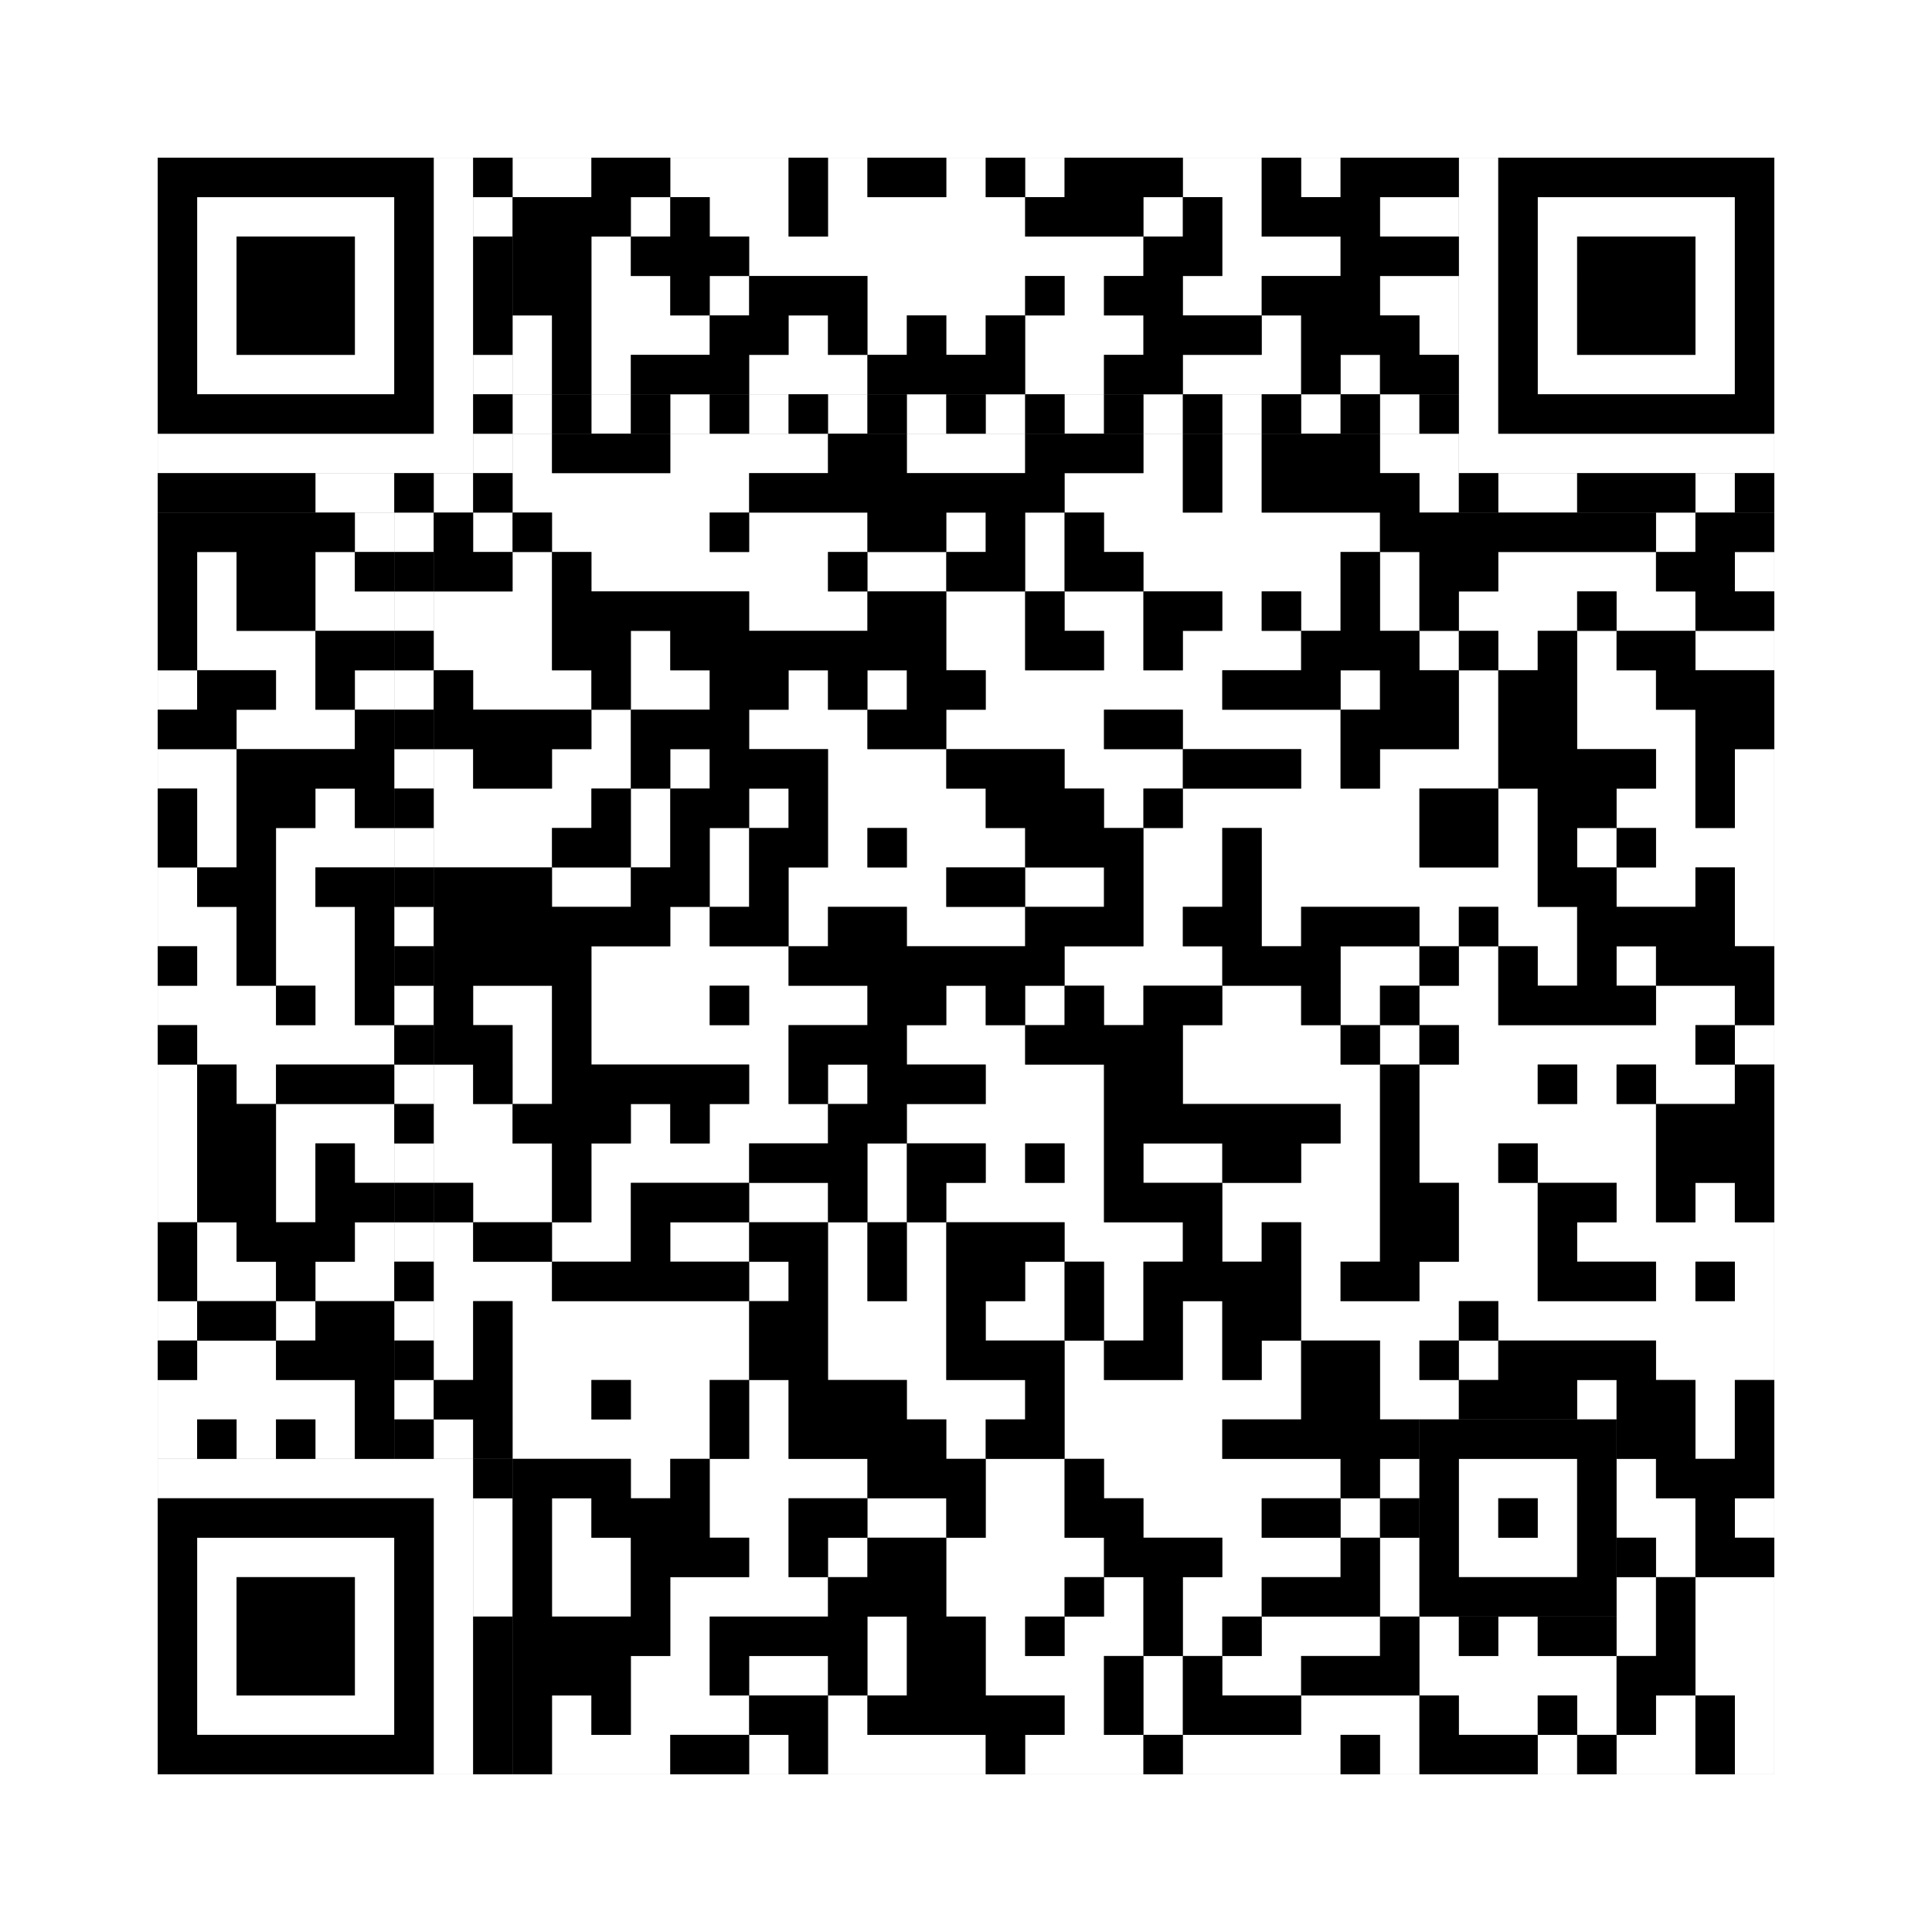 <svg xmlns="http://www.w3.org/2000/svg" version="1.1" width="245px" height="245px">
<rect width="100%" height="100%" fill="#808080" stroke="none"/>
<defs><style>rect{shape-rendering:crispEdges}</style></defs>
<path class="qr-4 " stroke="transparent" fill="#fff" fill-opacity="1" d="M65 20 h10 v5 h-10Z M85 20 h15 v5 h-15Z M105 20 h5 v5 h-5Z M120 20 h5 v5 h-5Z M130 20 h5 v5 h-5Z M150 20 h10 v5 h-10Z M165 20 h5 v5 h-5Z M80 25 h5 v5 h-5Z M90 25 h10 v5 h-10Z M105 25 h25 v5 h-25Z M145 25 h5 v5 h-5Z M155 25 h5 v5 h-5Z M175 25 h10 v5 h-10Z M75 30 h5 v5 h-5Z M95 30 h50 v5 h-50Z M155 30 h15 v5 h-15Z M75 35 h10 v5 h-10Z M90 35 h5 v5 h-5Z M110 35 h20 v5 h-20Z M135 35 h5 v5 h-5Z M150 35 h10 v5 h-10Z M175 35 h10 v5 h-10Z M65 40 h5 v5 h-5Z M75 40 h15 v5 h-15Z M100 40 h5 v5 h-5Z M110 40 h5 v5 h-5Z M120 40 h5 v5 h-5Z M130 40 h15 v5 h-15Z M160 40 h5 v5 h-5Z M180 40 h5 v5 h-5Z M65 45 h5 v5 h-5Z M75 45 h5 v5 h-5Z M95 45 h15 v5 h-15Z M130 45 h10 v5 h-10Z M150 45 h15 v5 h-15Z M170 45 h5 v5 h-5Z M65 55 h5 v5 h-5Z M85 55 h20 v5 h-20Z M115 55 h15 v5 h-15Z M145 55 h5 v5 h-5Z M155 55 h5 v5 h-5Z M175 55 h10 v5 h-10Z M65 60 h30 v5 h-30Z M135 60 h15 v5 h-15Z M155 60 h5 v5 h-5Z M180 60 h5 v5 h-5Z M45 65 h5 v5 h-5Z M60 65 h5 v5 h-5Z M70 65 h20 v5 h-20Z M95 65 h15 v5 h-15Z M120 65 h5 v5 h-5Z M130 65 h5 v5 h-5Z M140 65 h35 v5 h-35Z M210 65 h5 v5 h-5Z M25 70 h5 v5 h-5Z M40 70 h5 v5 h-5Z M65 70 h5 v5 h-5Z M75 70 h30 v5 h-30Z M110 70 h10 v5 h-10Z M130 70 h5 v5 h-5Z M145 70 h25 v5 h-25Z M175 70 h5 v5 h-5Z M190 70 h20 v5 h-20Z M220 70 h5 v5 h-5Z M25 75 h5 v5 h-5Z M40 75 h10 v5 h-10Z M55 75 h15 v5 h-15Z M95 75 h15 v5 h-15Z M120 75 h10 v5 h-10Z M135 75 h10 v5 h-10Z M155 75 h5 v5 h-5Z M165 75 h5 v5 h-5Z M175 75 h5 v5 h-5Z M185 75 h15 v5 h-15Z M205 75 h10 v5 h-10Z M25 80 h15 v5 h-15Z M55 80 h15 v5 h-15Z M80 80 h5 v5 h-5Z M120 80 h10 v5 h-10Z M140 80 h5 v5 h-5Z M150 80 h15 v5 h-15Z M180 80 h5 v5 h-5Z M190 80 h5 v5 h-5Z M200 80 h5 v5 h-5Z M215 80 h10 v5 h-10Z M20 85 h5 v5 h-5Z M35 85 h5 v5 h-5Z M45 85 h5 v5 h-5Z M60 85 h15 v5 h-15Z M80 85 h10 v5 h-10Z M100 85 h5 v5 h-5Z M110 85 h5 v5 h-5Z M125 85 h30 v5 h-30Z M170 85 h5 v5 h-5Z M185 85 h5 v5 h-5Z M200 85 h10 v5 h-10Z M30 90 h15 v5 h-15Z M75 90 h5 v5 h-5Z M95 90 h15 v5 h-15Z M120 90 h20 v5 h-20Z M150 90 h20 v5 h-20Z M185 90 h5 v5 h-5Z M200 90 h15 v5 h-15Z M20 95 h10 v5 h-10Z M55 95 h5 v5 h-5Z M70 95 h10 v5 h-10Z M85 95 h5 v5 h-5Z M105 95 h15 v5 h-15Z M135 95 h15 v5 h-15Z M165 95 h5 v5 h-5Z M175 95 h15 v5 h-15Z M210 95 h5 v5 h-5Z M220 95 h5 v5 h-5Z M25 100 h5 v5 h-5Z M40 100 h5 v5 h-5Z M55 100 h20 v5 h-20Z M80 100 h5 v5 h-5Z M95 100 h5 v5 h-5Z M105 100 h20 v5 h-20Z M140 100 h5 v5 h-5Z M150 100 h30 v5 h-30Z M190 100 h5 v5 h-5Z M205 100 h10 v5 h-10Z M220 100 h5 v5 h-5Z M25 105 h5 v5 h-5Z M35 105 h15 v5 h-15Z M55 105 h15 v5 h-15Z M80 105 h5 v5 h-5Z M90 105 h5 v5 h-5Z M105 105 h5 v5 h-5Z M115 105 h15 v5 h-15Z M145 105 h10 v5 h-10Z M160 105 h20 v5 h-20Z M190 105 h5 v5 h-5Z M200 105 h5 v5 h-5Z M210 105 h15 v5 h-15Z M20 110 h5 v5 h-5Z M35 110 h5 v5 h-5Z M70 110 h10 v5 h-10Z M90 110 h5 v5 h-5Z M100 110 h20 v5 h-20Z M130 110 h10 v5 h-10Z M145 110 h10 v5 h-10Z M160 110 h35 v5 h-35Z M205 110 h10 v5 h-10Z M220 110 h5 v5 h-5Z M20 115 h10 v5 h-10Z M35 115 h10 v5 h-10Z M85 115 h5 v5 h-5Z M100 115 h5 v5 h-5Z M115 115 h15 v5 h-15Z M145 115 h5 v5 h-5Z M160 115 h5 v5 h-5Z M180 115 h5 v5 h-5Z M190 115 h10 v5 h-10Z M220 115 h5 v5 h-5Z M25 120 h5 v5 h-5Z M35 120 h10 v5 h-10Z M75 120 h25 v5 h-25Z M135 120 h20 v5 h-20Z M170 120 h10 v5 h-10Z M185 120 h5 v5 h-5Z M195 120 h5 v5 h-5Z M205 120 h5 v5 h-5Z M20 125 h15 v5 h-15Z M40 125 h5 v5 h-5Z M60 125 h10 v5 h-10Z M75 125 h15 v5 h-15Z M95 125 h15 v5 h-15Z M120 125 h5 v5 h-5Z M130 125 h5 v5 h-5Z M140 125 h5 v5 h-5Z M155 125 h10 v5 h-10Z M170 125 h5 v5 h-5Z M180 125 h10 v5 h-10Z M210 125 h10 v5 h-10Z M25 130 h25 v5 h-25Z M65 130 h5 v5 h-5Z M75 130 h25 v5 h-25Z M115 130 h15 v5 h-15Z M150 130 h20 v5 h-20Z M175 130 h5 v5 h-5Z M185 130 h30 v5 h-30Z M220 130 h5 v5 h-5Z M20 135 h5 v5 h-5Z M30 135 h5 v5 h-5Z M55 135 h5 v5 h-5Z M65 135 h5 v5 h-5Z M95 135 h5 v5 h-5Z M105 135 h5 v5 h-5Z M125 135 h15 v5 h-15Z M150 135 h25 v5 h-25Z M180 135 h15 v5 h-15Z M200 135 h5 v5 h-5Z M210 135 h10 v5 h-10Z M20 140 h5 v5 h-5Z M35 140 h15 v5 h-15Z M55 140 h10 v5 h-10Z M80 140 h5 v5 h-5Z M90 140 h15 v5 h-15Z M115 140 h25 v5 h-25Z M170 140 h5 v5 h-5Z M180 140 h30 v5 h-30Z M20 145 h5 v5 h-5Z M35 145 h5 v5 h-5Z M45 145 h5 v5 h-5Z M55 145 h15 v5 h-15Z M75 145 h20 v5 h-20Z M110 145 h5 v5 h-5Z M125 145 h5 v5 h-5Z M135 145 h5 v5 h-5Z M145 145 h10 v5 h-10Z M165 145 h10 v5 h-10Z M180 145 h10 v5 h-10Z M195 145 h15 v5 h-15Z M20 150 h5 v5 h-5Z M35 150 h5 v5 h-5Z M60 150 h10 v5 h-10Z M75 150 h5 v5 h-5Z M95 150 h10 v5 h-10Z M110 150 h5 v5 h-5Z M120 150 h20 v5 h-20Z M155 150 h20 v5 h-20Z M185 150 h10 v5 h-10Z M205 150 h5 v5 h-5Z M215 150 h5 v5 h-5Z M25 155 h5 v5 h-5Z M45 155 h5 v5 h-5Z M55 155 h5 v5 h-5Z M70 155 h10 v5 h-10Z M85 155 h10 v5 h-10Z M105 155 h5 v5 h-5Z M115 155 h5 v5 h-5Z M135 155 h15 v5 h-15Z M155 155 h5 v5 h-5Z M165 155 h10 v5 h-10Z M185 155 h10 v5 h-10Z M200 155 h25 v5 h-25Z M25 160 h10 v5 h-10Z M40 160 h10 v5 h-10Z M55 160 h15 v5 h-15Z M95 160 h5 v5 h-5Z M105 160 h5 v5 h-5Z M115 160 h5 v5 h-5Z M130 160 h5 v5 h-5Z M140 160 h5 v5 h-5Z M165 160 h5 v5 h-5Z M180 160 h15 v5 h-15Z M210 160 h5 v5 h-5Z M220 160 h5 v5 h-5Z M20 165 h5 v5 h-5Z M35 165 h5 v5 h-5Z M55 165 h5 v5 h-5Z M65 165 h30 v5 h-30Z M105 165 h15 v5 h-15Z M125 165 h10 v5 h-10Z M140 165 h5 v5 h-5Z M150 165 h5 v5 h-5Z M165 165 h20 v5 h-20Z M190 165 h35 v5 h-35Z M25 170 h10 v5 h-10Z M55 170 h5 v5 h-5Z M65 170 h30 v5 h-30Z M105 170 h15 v5 h-15Z M135 170 h5 v5 h-5Z M150 170 h5 v5 h-5Z M160 170 h5 v5 h-5Z M175 170 h5 v5 h-5Z M185 170 h5 v5 h-5Z M210 170 h15 v5 h-15Z M20 175 h25 v5 h-25Z M65 175 h10 v5 h-10Z M80 175 h10 v5 h-10Z M95 175 h5 v5 h-5Z M115 175 h15 v5 h-15Z M135 175 h30 v5 h-30Z M175 175 h10 v5 h-10Z M200 175 h5 v5 h-5Z M215 175 h5 v5 h-5Z M20 180 h5 v5 h-5Z M30 180 h5 v5 h-5Z M40 180 h5 v5 h-5Z M55 180 h5 v5 h-5Z M65 180 h25 v5 h-25Z M95 180 h5 v5 h-5Z M120 180 h5 v5 h-5Z M135 180 h20 v5 h-20Z M215 180 h5 v5 h-5Z M80 185 h5 v5 h-5Z M90 185 h20 v5 h-20Z M125 185 h10 v5 h-10Z M140 185 h30 v5 h-30Z M175 185 h5 v5 h-5Z M205 185 h5 v5 h-5Z M70 190 h5 v5 h-5Z M90 190 h10 v5 h-10Z M110 190 h10 v5 h-10Z M125 190 h10 v5 h-10Z M145 190 h15 v5 h-15Z M170 190 h5 v5 h-5Z M205 190 h10 v5 h-10Z M220 190 h5 v5 h-5Z M70 195 h10 v5 h-10Z M95 195 h5 v5 h-5Z M105 195 h5 v5 h-5Z M120 195 h20 v5 h-20Z M155 195 h15 v5 h-15Z M175 195 h5 v5 h-5Z M210 195 h5 v5 h-5Z M70 200 h10 v5 h-10Z M85 200 h20 v5 h-20Z M120 200 h15 v5 h-15Z M140 200 h5 v5 h-5Z M150 200 h10 v5 h-10Z M175 200 h5 v5 h-5Z M205 200 h5 v5 h-5Z M215 200 h10 v5 h-10Z M85 205 h5 v5 h-5Z M110 205 h5 v5 h-5Z M125 205 h5 v5 h-5Z M135 205 h10 v5 h-10Z M150 205 h5 v5 h-5Z M160 205 h15 v5 h-15Z M180 205 h5 v5 h-5Z M190 205 h5 v5 h-5Z M205 205 h5 v5 h-5Z M215 205 h10 v5 h-10Z M80 210 h10 v5 h-10Z M95 210 h10 v5 h-10Z M110 210 h5 v5 h-5Z M125 210 h15 v5 h-15Z M145 210 h5 v5 h-5Z M155 210 h10 v5 h-10Z M180 210 h25 v5 h-25Z M215 210 h10 v5 h-10Z M70 215 h5 v5 h-5Z M80 215 h15 v5 h-15Z M105 215 h5 v5 h-5Z M135 215 h5 v5 h-5Z M145 215 h5 v5 h-5Z M165 215 h15 v5 h-15Z M185 215 h10 v5 h-10Z M200 215 h5 v5 h-5Z M210 215 h5 v5 h-5Z M220 215 h5 v5 h-5Z M70 220 h15 v5 h-15Z M95 220 h5 v5 h-5Z M105 220 h20 v5 h-20Z M130 220 h15 v5 h-15Z M150 220 h20 v5 h-20Z M175 220 h5 v5 h-5Z M195 220 h5 v5 h-5Z M205 220 h10 v5 h-10Z M220 220 h5 v5 h-5Z " /><path class="qr-6 " stroke="transparent" fill="#fff" fill-opacity="1" d="M25 25 h25 v5 h-25Z M195 25 h25 v5 h-25Z M25 30 h5 v5 h-5Z M45 30 h5 v5 h-5Z M195 30 h5 v5 h-5Z M215 30 h5 v5 h-5Z M25 35 h5 v5 h-5Z M45 35 h5 v5 h-5Z M195 35 h5 v5 h-5Z M215 35 h5 v5 h-5Z M25 40 h5 v5 h-5Z M45 40 h5 v5 h-5Z M195 40 h5 v5 h-5Z M215 40 h5 v5 h-5Z M25 45 h25 v5 h-25Z M195 45 h25 v5 h-25Z M25 195 h25 v5 h-25Z M25 200 h5 v5 h-5Z M45 200 h5 v5 h-5Z M25 205 h5 v5 h-5Z M45 205 h5 v5 h-5Z M25 210 h5 v5 h-5Z M45 210 h5 v5 h-5Z M25 215 h25 v5 h-25Z " /><path class="qr-8 " stroke="transparent" fill="#fff" fill-opacity="1" d="M55 20 h5 v5 h-5Z M185 20 h5 v5 h-5Z M55 25 h5 v5 h-5Z M185 25 h5 v5 h-5Z M55 30 h5 v5 h-5Z M185 30 h5 v5 h-5Z M55 35 h5 v5 h-5Z M185 35 h5 v5 h-5Z M55 40 h5 v5 h-5Z M185 40 h5 v5 h-5Z M55 45 h5 v5 h-5Z M185 45 h5 v5 h-5Z M55 50 h5 v5 h-5Z M185 50 h5 v5 h-5Z M20 55 h40 v5 h-40Z M185 55 h40 v5 h-40Z M20 185 h40 v5 h-40Z M55 190 h5 v5 h-5Z M55 195 h5 v5 h-5Z M55 200 h5 v5 h-5Z M55 205 h5 v5 h-5Z M55 210 h5 v5 h-5Z M55 215 h5 v5 h-5Z M55 220 h5 v5 h-5Z " /><path class="qr-10 " stroke="transparent" fill="#fff" fill-opacity="1" d="M185 185 h15 v5 h-15Z M185 190 h5 v5 h-5Z M195 190 h5 v5 h-5Z M185 195 h15 v5 h-15Z " /><path class="qr-12 " stroke="transparent" fill="#fff" fill-opacity="1" d="M65 50 h5 v5 h-5Z M75 50 h5 v5 h-5Z M85 50 h5 v5 h-5Z M95 50 h5 v5 h-5Z M105 50 h5 v5 h-5Z M115 50 h5 v5 h-5Z M125 50 h5 v5 h-5Z M135 50 h5 v5 h-5Z M145 50 h5 v5 h-5Z M155 50 h5 v5 h-5Z M165 50 h5 v5 h-5Z M175 50 h5 v5 h-5Z M50 65 h5 v5 h-5Z M50 75 h5 v5 h-5Z M50 85 h5 v5 h-5Z M50 95 h5 v5 h-5Z M50 105 h5 v5 h-5Z M50 115 h5 v5 h-5Z M50 125 h5 v5 h-5Z M50 135 h5 v5 h-5Z M50 145 h5 v5 h-5Z M50 155 h5 v5 h-5Z M50 165 h5 v5 h-5Z M50 175 h5 v5 h-5Z " /><path class="qr-14 " stroke="transparent" fill="#fff" fill-opacity="1" d="M60 25 h5 v5 h-5Z M60 45 h5 v5 h-5Z M60 55 h5 v5 h-5Z M40 60 h10 v5 h-10Z M55 60 h5 v5 h-5Z M190 60 h10 v5 h-10Z M215 60 h5 v5 h-5Z M60 190 h5 v5 h-5Z M60 195 h5 v5 h-5Z M60 200 h5 v5 h-5Z " /><path class="qr-18 " stroke="transparent" fill="#fff" fill-opacity="1" d="M0 0 h245 v5 h-245Z M0 5 h245 v5 h-245Z M0 10 h245 v5 h-245Z M0 15 h245 v5 h-245Z M0 20 h20 v5 h-20Z M225 20 h20 v5 h-20Z M0 25 h20 v5 h-20Z M225 25 h20 v5 h-20Z M0 30 h20 v5 h-20Z M225 30 h20 v5 h-20Z M0 35 h20 v5 h-20Z M225 35 h20 v5 h-20Z M0 40 h20 v5 h-20Z M225 40 h20 v5 h-20Z M0 45 h20 v5 h-20Z M225 45 h20 v5 h-20Z M0 50 h20 v5 h-20Z M225 50 h20 v5 h-20Z M0 55 h20 v5 h-20Z M225 55 h20 v5 h-20Z M0 60 h20 v5 h-20Z M225 60 h20 v5 h-20Z M0 65 h20 v5 h-20Z M225 65 h20 v5 h-20Z M0 70 h20 v5 h-20Z M225 70 h20 v5 h-20Z M0 75 h20 v5 h-20Z M225 75 h20 v5 h-20Z M0 80 h20 v5 h-20Z M225 80 h20 v5 h-20Z M0 85 h20 v5 h-20Z M225 85 h20 v5 h-20Z M0 90 h20 v5 h-20Z M225 90 h20 v5 h-20Z M0 95 h20 v5 h-20Z M225 95 h20 v5 h-20Z M0 100 h20 v5 h-20Z M225 100 h20 v5 h-20Z M0 105 h20 v5 h-20Z M225 105 h20 v5 h-20Z M0 110 h20 v5 h-20Z M225 110 h20 v5 h-20Z M0 115 h20 v5 h-20Z M225 115 h20 v5 h-20Z M0 120 h20 v5 h-20Z M225 120 h20 v5 h-20Z M0 125 h20 v5 h-20Z M225 125 h20 v5 h-20Z M0 130 h20 v5 h-20Z M225 130 h20 v5 h-20Z M0 135 h20 v5 h-20Z M225 135 h20 v5 h-20Z M0 140 h20 v5 h-20Z M225 140 h20 v5 h-20Z M0 145 h20 v5 h-20Z M225 145 h20 v5 h-20Z M0 150 h20 v5 h-20Z M225 150 h20 v5 h-20Z M0 155 h20 v5 h-20Z M225 155 h20 v5 h-20Z M0 160 h20 v5 h-20Z M225 160 h20 v5 h-20Z M0 165 h20 v5 h-20Z M225 165 h20 v5 h-20Z M0 170 h20 v5 h-20Z M225 170 h20 v5 h-20Z M0 175 h20 v5 h-20Z M225 175 h20 v5 h-20Z M0 180 h20 v5 h-20Z M225 180 h20 v5 h-20Z M0 185 h20 v5 h-20Z M225 185 h20 v5 h-20Z M0 190 h20 v5 h-20Z M225 190 h20 v5 h-20Z M0 195 h20 v5 h-20Z M225 195 h20 v5 h-20Z M0 200 h20 v5 h-20Z M225 200 h20 v5 h-20Z M0 205 h20 v5 h-20Z M225 205 h20 v5 h-20Z M0 210 h20 v5 h-20Z M225 210 h20 v5 h-20Z M0 215 h20 v5 h-20Z M225 215 h20 v5 h-20Z M0 220 h20 v5 h-20Z M225 220 h20 v5 h-20Z M0 225 h245 v5 h-245Z M0 230 h245 v5 h-245Z M0 235 h245 v5 h-245Z M0 240 h245 v5 h-245Z " /><path class="qr-512 " stroke="transparent" fill="#000" fill-opacity="1" d="M60 185 h5 v5 h-5Z " /><path class="qr-1024 " stroke="transparent" fill="#000" fill-opacity="1" d="M75 20 h10 v5 h-10Z M100 20 h5 v5 h-5Z M110 20 h10 v5 h-10Z M125 20 h5 v5 h-5Z M135 20 h15 v5 h-15Z M160 20 h5 v5 h-5Z M170 20 h15 v5 h-15Z M65 25 h15 v5 h-15Z M85 25 h5 v5 h-5Z M100 25 h5 v5 h-5Z M130 25 h15 v5 h-15Z M150 25 h5 v5 h-5Z M160 25 h15 v5 h-15Z M65 30 h10 v5 h-10Z M80 30 h15 v5 h-15Z M145 30 h10 v5 h-10Z M170 30 h15 v5 h-15Z M65 35 h10 v5 h-10Z M85 35 h5 v5 h-5Z M95 35 h15 v5 h-15Z M130 35 h5 v5 h-5Z M140 35 h10 v5 h-10Z M160 35 h15 v5 h-15Z M70 40 h5 v5 h-5Z M90 40 h10 v5 h-10Z M105 40 h5 v5 h-5Z M115 40 h5 v5 h-5Z M125 40 h5 v5 h-5Z M145 40 h15 v5 h-15Z M165 40 h15 v5 h-15Z M70 45 h5 v5 h-5Z M80 45 h15 v5 h-15Z M110 45 h20 v5 h-20Z M140 45 h10 v5 h-10Z M165 45 h5 v5 h-5Z M175 45 h10 v5 h-10Z M70 55 h15 v5 h-15Z M105 55 h10 v5 h-10Z M130 55 h15 v5 h-15Z M150 55 h5 v5 h-5Z M160 55 h15 v5 h-15Z M95 60 h40 v5 h-40Z M150 60 h5 v5 h-5Z M160 60 h20 v5 h-20Z M20 65 h25 v5 h-25Z M55 65 h5 v5 h-5Z M65 65 h5 v5 h-5Z M90 65 h5 v5 h-5Z M110 65 h10 v5 h-10Z M125 65 h5 v5 h-5Z M135 65 h5 v5 h-5Z M175 65 h35 v5 h-35Z M215 65 h10 v5 h-10Z M20 70 h5 v5 h-5Z M30 70 h10 v5 h-10Z M45 70 h5 v5 h-5Z M55 70 h10 v5 h-10Z M70 70 h5 v5 h-5Z M105 70 h5 v5 h-5Z M120 70 h10 v5 h-10Z M135 70 h10 v5 h-10Z M170 70 h5 v5 h-5Z M180 70 h10 v5 h-10Z M210 70 h10 v5 h-10Z M20 75 h5 v5 h-5Z M30 75 h10 v5 h-10Z M70 75 h25 v5 h-25Z M110 75 h10 v5 h-10Z M130 75 h5 v5 h-5Z M145 75 h10 v5 h-10Z M160 75 h5 v5 h-5Z M170 75 h5 v5 h-5Z M180 75 h5 v5 h-5Z M200 75 h5 v5 h-5Z M215 75 h10 v5 h-10Z M20 80 h5 v5 h-5Z M40 80 h10 v5 h-10Z M70 80 h10 v5 h-10Z M85 80 h35 v5 h-35Z M130 80 h10 v5 h-10Z M145 80 h5 v5 h-5Z M165 80 h15 v5 h-15Z M185 80 h5 v5 h-5Z M195 80 h5 v5 h-5Z M205 80 h10 v5 h-10Z M25 85 h10 v5 h-10Z M40 85 h5 v5 h-5Z M55 85 h5 v5 h-5Z M75 85 h5 v5 h-5Z M90 85 h10 v5 h-10Z M105 85 h5 v5 h-5Z M115 85 h10 v5 h-10Z M155 85 h15 v5 h-15Z M175 85 h10 v5 h-10Z M190 85 h10 v5 h-10Z M210 85 h15 v5 h-15Z M20 90 h10 v5 h-10Z M45 90 h5 v5 h-5Z M55 90 h20 v5 h-20Z M80 90 h15 v5 h-15Z M110 90 h10 v5 h-10Z M140 90 h10 v5 h-10Z M170 90 h15 v5 h-15Z M190 90 h10 v5 h-10Z M215 90 h10 v5 h-10Z M30 95 h20 v5 h-20Z M60 95 h10 v5 h-10Z M80 95 h5 v5 h-5Z M90 95 h15 v5 h-15Z M120 95 h15 v5 h-15Z M150 95 h15 v5 h-15Z M170 95 h5 v5 h-5Z M190 95 h20 v5 h-20Z M215 95 h5 v5 h-5Z M20 100 h5 v5 h-5Z M30 100 h10 v5 h-10Z M45 100 h5 v5 h-5Z M75 100 h5 v5 h-5Z M85 100 h10 v5 h-10Z M100 100 h5 v5 h-5Z M125 100 h15 v5 h-15Z M145 100 h5 v5 h-5Z M180 100 h10 v5 h-10Z M195 100 h10 v5 h-10Z M215 100 h5 v5 h-5Z M20 105 h5 v5 h-5Z M30 105 h5 v5 h-5Z M70 105 h10 v5 h-10Z M85 105 h5 v5 h-5Z M95 105 h10 v5 h-10Z M110 105 h5 v5 h-5Z M130 105 h15 v5 h-15Z M155 105 h5 v5 h-5Z M180 105 h10 v5 h-10Z M195 105 h5 v5 h-5Z M205 105 h5 v5 h-5Z M25 110 h10 v5 h-10Z M40 110 h10 v5 h-10Z M55 110 h15 v5 h-15Z M80 110 h10 v5 h-10Z M95 110 h5 v5 h-5Z M120 110 h10 v5 h-10Z M140 110 h5 v5 h-5Z M155 110 h5 v5 h-5Z M195 110 h10 v5 h-10Z M215 110 h5 v5 h-5Z M30 115 h5 v5 h-5Z M45 115 h5 v5 h-5Z M55 115 h30 v5 h-30Z M90 115 h10 v5 h-10Z M105 115 h10 v5 h-10Z M130 115 h15 v5 h-15Z M150 115 h10 v5 h-10Z M165 115 h15 v5 h-15Z M185 115 h5 v5 h-5Z M200 115 h20 v5 h-20Z M20 120 h5 v5 h-5Z M30 120 h5 v5 h-5Z M45 120 h5 v5 h-5Z M55 120 h20 v5 h-20Z M100 120 h35 v5 h-35Z M155 120 h15 v5 h-15Z M180 120 h5 v5 h-5Z M190 120 h5 v5 h-5Z M200 120 h5 v5 h-5Z M210 120 h15 v5 h-15Z M35 125 h5 v5 h-5Z M45 125 h5 v5 h-5Z M55 125 h5 v5 h-5Z M70 125 h5 v5 h-5Z M90 125 h5 v5 h-5Z M110 125 h10 v5 h-10Z M125 125 h5 v5 h-5Z M135 125 h5 v5 h-5Z M145 125 h10 v5 h-10Z M165 125 h5 v5 h-5Z M175 125 h5 v5 h-5Z M190 125 h20 v5 h-20Z M220 125 h5 v5 h-5Z M20 130 h5 v5 h-5Z M55 130 h10 v5 h-10Z M70 130 h5 v5 h-5Z M100 130 h15 v5 h-15Z M130 130 h20 v5 h-20Z M170 130 h5 v5 h-5Z M180 130 h5 v5 h-5Z M215 130 h5 v5 h-5Z M25 135 h5 v5 h-5Z M35 135 h15 v5 h-15Z M60 135 h5 v5 h-5Z M70 135 h25 v5 h-25Z M100 135 h5 v5 h-5Z M110 135 h15 v5 h-15Z M140 135 h10 v5 h-10Z M175 135 h5 v5 h-5Z M195 135 h5 v5 h-5Z M205 135 h5 v5 h-5Z M220 135 h5 v5 h-5Z M25 140 h10 v5 h-10Z M65 140 h15 v5 h-15Z M85 140 h5 v5 h-5Z M105 140 h10 v5 h-10Z M140 140 h30 v5 h-30Z M175 140 h5 v5 h-5Z M210 140 h15 v5 h-15Z M25 145 h10 v5 h-10Z M40 145 h5 v5 h-5Z M70 145 h5 v5 h-5Z M95 145 h15 v5 h-15Z M115 145 h10 v5 h-10Z M130 145 h5 v5 h-5Z M140 145 h5 v5 h-5Z M155 145 h10 v5 h-10Z M175 145 h5 v5 h-5Z M190 145 h5 v5 h-5Z M210 145 h15 v5 h-15Z M25 150 h10 v5 h-10Z M40 150 h10 v5 h-10Z M55 150 h5 v5 h-5Z M70 150 h5 v5 h-5Z M80 150 h15 v5 h-15Z M105 150 h5 v5 h-5Z M115 150 h5 v5 h-5Z M140 150 h15 v5 h-15Z M175 150 h10 v5 h-10Z M195 150 h10 v5 h-10Z M210 150 h5 v5 h-5Z M220 150 h5 v5 h-5Z M20 155 h5 v5 h-5Z M30 155 h15 v5 h-15Z M60 155 h10 v5 h-10Z M80 155 h5 v5 h-5Z M95 155 h10 v5 h-10Z M110 155 h5 v5 h-5Z M120 155 h15 v5 h-15Z M150 155 h5 v5 h-5Z M160 155 h5 v5 h-5Z M175 155 h10 v5 h-10Z M195 155 h5 v5 h-5Z M20 160 h5 v5 h-5Z M35 160 h5 v5 h-5Z M70 160 h25 v5 h-25Z M100 160 h5 v5 h-5Z M110 160 h5 v5 h-5Z M120 160 h10 v5 h-10Z M135 160 h5 v5 h-5Z M145 160 h20 v5 h-20Z M170 160 h10 v5 h-10Z M195 160 h15 v5 h-15Z M215 160 h5 v5 h-5Z M25 165 h10 v5 h-10Z M40 165 h10 v5 h-10Z M60 165 h5 v5 h-5Z M95 165 h10 v5 h-10Z M120 165 h5 v5 h-5Z M135 165 h5 v5 h-5Z M145 165 h5 v5 h-5Z M155 165 h10 v5 h-10Z M185 165 h5 v5 h-5Z M20 170 h5 v5 h-5Z M35 170 h15 v5 h-15Z M60 170 h5 v5 h-5Z M95 170 h10 v5 h-10Z M120 170 h15 v5 h-15Z M140 170 h10 v5 h-10Z M155 170 h5 v5 h-5Z M165 170 h10 v5 h-10Z M180 170 h5 v5 h-5Z M190 170 h20 v5 h-20Z M45 175 h5 v5 h-5Z M55 175 h10 v5 h-10Z M75 175 h5 v5 h-5Z M90 175 h5 v5 h-5Z M100 175 h15 v5 h-15Z M130 175 h5 v5 h-5Z M165 175 h10 v5 h-10Z M185 175 h15 v5 h-15Z M205 175 h10 v5 h-10Z M220 175 h5 v5 h-5Z M25 180 h5 v5 h-5Z M35 180 h5 v5 h-5Z M45 180 h5 v5 h-5Z M60 180 h5 v5 h-5Z M90 180 h5 v5 h-5Z M100 180 h20 v5 h-20Z M125 180 h10 v5 h-10Z M155 180 h25 v5 h-25Z M205 180 h10 v5 h-10Z M220 180 h5 v5 h-5Z M65 185 h15 v5 h-15Z M85 185 h5 v5 h-5Z M110 185 h15 v5 h-15Z M135 185 h5 v5 h-5Z M170 185 h5 v5 h-5Z M210 185 h15 v5 h-15Z M65 190 h5 v5 h-5Z M75 190 h15 v5 h-15Z M100 190 h10 v5 h-10Z M120 190 h5 v5 h-5Z M135 190 h10 v5 h-10Z M160 190 h10 v5 h-10Z M175 190 h5 v5 h-5Z M215 190 h5 v5 h-5Z M65 195 h5 v5 h-5Z M80 195 h15 v5 h-15Z M100 195 h5 v5 h-5Z M110 195 h10 v5 h-10Z M140 195 h15 v5 h-15Z M170 195 h5 v5 h-5Z M205 195 h5 v5 h-5Z M215 195 h10 v5 h-10Z M65 200 h5 v5 h-5Z M80 200 h5 v5 h-5Z M105 200 h15 v5 h-15Z M135 200 h5 v5 h-5Z M145 200 h5 v5 h-5Z M160 200 h15 v5 h-15Z M210 200 h5 v5 h-5Z M65 205 h20 v5 h-20Z M90 205 h20 v5 h-20Z M115 205 h10 v5 h-10Z M130 205 h5 v5 h-5Z M145 205 h5 v5 h-5Z M155 205 h5 v5 h-5Z M175 205 h5 v5 h-5Z M185 205 h5 v5 h-5Z M195 205 h10 v5 h-10Z M210 205 h5 v5 h-5Z M65 210 h15 v5 h-15Z M90 210 h5 v5 h-5Z M105 210 h5 v5 h-5Z M115 210 h10 v5 h-10Z M140 210 h5 v5 h-5Z M150 210 h5 v5 h-5Z M165 210 h15 v5 h-15Z M205 210 h10 v5 h-10Z M65 215 h5 v5 h-5Z M75 215 h5 v5 h-5Z M95 215 h10 v5 h-10Z M110 215 h25 v5 h-25Z M140 215 h5 v5 h-5Z M150 215 h15 v5 h-15Z M180 215 h5 v5 h-5Z M195 215 h5 v5 h-5Z M205 215 h5 v5 h-5Z M215 215 h5 v5 h-5Z M65 220 h5 v5 h-5Z M85 220 h10 v5 h-10Z M100 220 h5 v5 h-5Z M125 220 h5 v5 h-5Z M145 220 h5 v5 h-5Z M170 220 h5 v5 h-5Z M180 220 h15 v5 h-15Z M200 220 h5 v5 h-5Z M215 220 h5 v5 h-5Z " /><path class="qr-1536 " stroke="transparent" fill="#000" fill-opacity="1" d="M20 20 h35 v5 h-35Z M190 20 h35 v5 h-35Z M20 25 h5 v5 h-5Z M50 25 h5 v5 h-5Z M190 25 h5 v5 h-5Z M220 25 h5 v5 h-5Z M20 30 h5 v5 h-5Z M30 30 h15 v5 h-15Z M50 30 h5 v5 h-5Z M190 30 h5 v5 h-5Z M200 30 h15 v5 h-15Z M220 30 h5 v5 h-5Z M20 35 h5 v5 h-5Z M30 35 h15 v5 h-15Z M50 35 h5 v5 h-5Z M190 35 h5 v5 h-5Z M200 35 h15 v5 h-15Z M220 35 h5 v5 h-5Z M20 40 h5 v5 h-5Z M30 40 h15 v5 h-15Z M50 40 h5 v5 h-5Z M190 40 h5 v5 h-5Z M200 40 h15 v5 h-15Z M220 40 h5 v5 h-5Z M20 45 h5 v5 h-5Z M50 45 h5 v5 h-5Z M190 45 h5 v5 h-5Z M220 45 h5 v5 h-5Z M20 50 h35 v5 h-35Z M190 50 h35 v5 h-35Z M20 190 h35 v5 h-35Z M20 195 h5 v5 h-5Z M50 195 h5 v5 h-5Z M20 200 h5 v5 h-5Z M30 200 h15 v5 h-15Z M50 200 h5 v5 h-5Z M20 205 h5 v5 h-5Z M30 205 h15 v5 h-15Z M50 205 h5 v5 h-5Z M20 210 h5 v5 h-5Z M30 210 h15 v5 h-15Z M50 210 h5 v5 h-5Z M20 215 h5 v5 h-5Z M50 215 h5 v5 h-5Z M20 220 h35 v5 h-35Z " /><path class="qr-2560 " stroke="transparent" fill="#000" fill-opacity="1" d="M180 180 h25 v5 h-25Z M180 185 h5 v5 h-5Z M200 185 h5 v5 h-5Z M180 190 h5 v5 h-5Z M190 190 h5 v5 h-5Z M200 190 h5 v5 h-5Z M180 195 h5 v5 h-5Z M200 195 h5 v5 h-5Z M180 200 h25 v5 h-25Z " /><path class="qr-3072 " stroke="transparent" fill="#000" fill-opacity="1" d="M60 50 h5 v5 h-5Z M70 50 h5 v5 h-5Z M80 50 h5 v5 h-5Z M90 50 h5 v5 h-5Z M100 50 h5 v5 h-5Z M110 50 h5 v5 h-5Z M120 50 h5 v5 h-5Z M130 50 h5 v5 h-5Z M140 50 h5 v5 h-5Z M150 50 h5 v5 h-5Z M160 50 h5 v5 h-5Z M170 50 h5 v5 h-5Z M180 50 h5 v5 h-5Z M50 60 h5 v5 h-5Z M50 70 h5 v5 h-5Z M50 80 h5 v5 h-5Z M50 90 h5 v5 h-5Z M50 100 h5 v5 h-5Z M50 110 h5 v5 h-5Z M50 120 h5 v5 h-5Z M50 130 h5 v5 h-5Z M50 140 h5 v5 h-5Z M50 150 h5 v5 h-5Z M50 160 h5 v5 h-5Z M50 170 h5 v5 h-5Z M50 180 h5 v5 h-5Z " /><path class="qr-3584 " stroke="transparent" fill="#000" fill-opacity="1" d="M60 20 h5 v5 h-5Z M60 30 h5 v5 h-5Z M60 35 h5 v5 h-5Z M60 40 h5 v5 h-5Z M20 60 h20 v5 h-20Z M60 60 h5 v5 h-5Z M185 60 h5 v5 h-5Z M200 60 h15 v5 h-15Z M220 60 h5 v5 h-5Z M60 205 h5 v5 h-5Z M60 210 h5 v5 h-5Z M60 215 h5 v5 h-5Z M60 220 h5 v5 h-5Z " /></svg>
